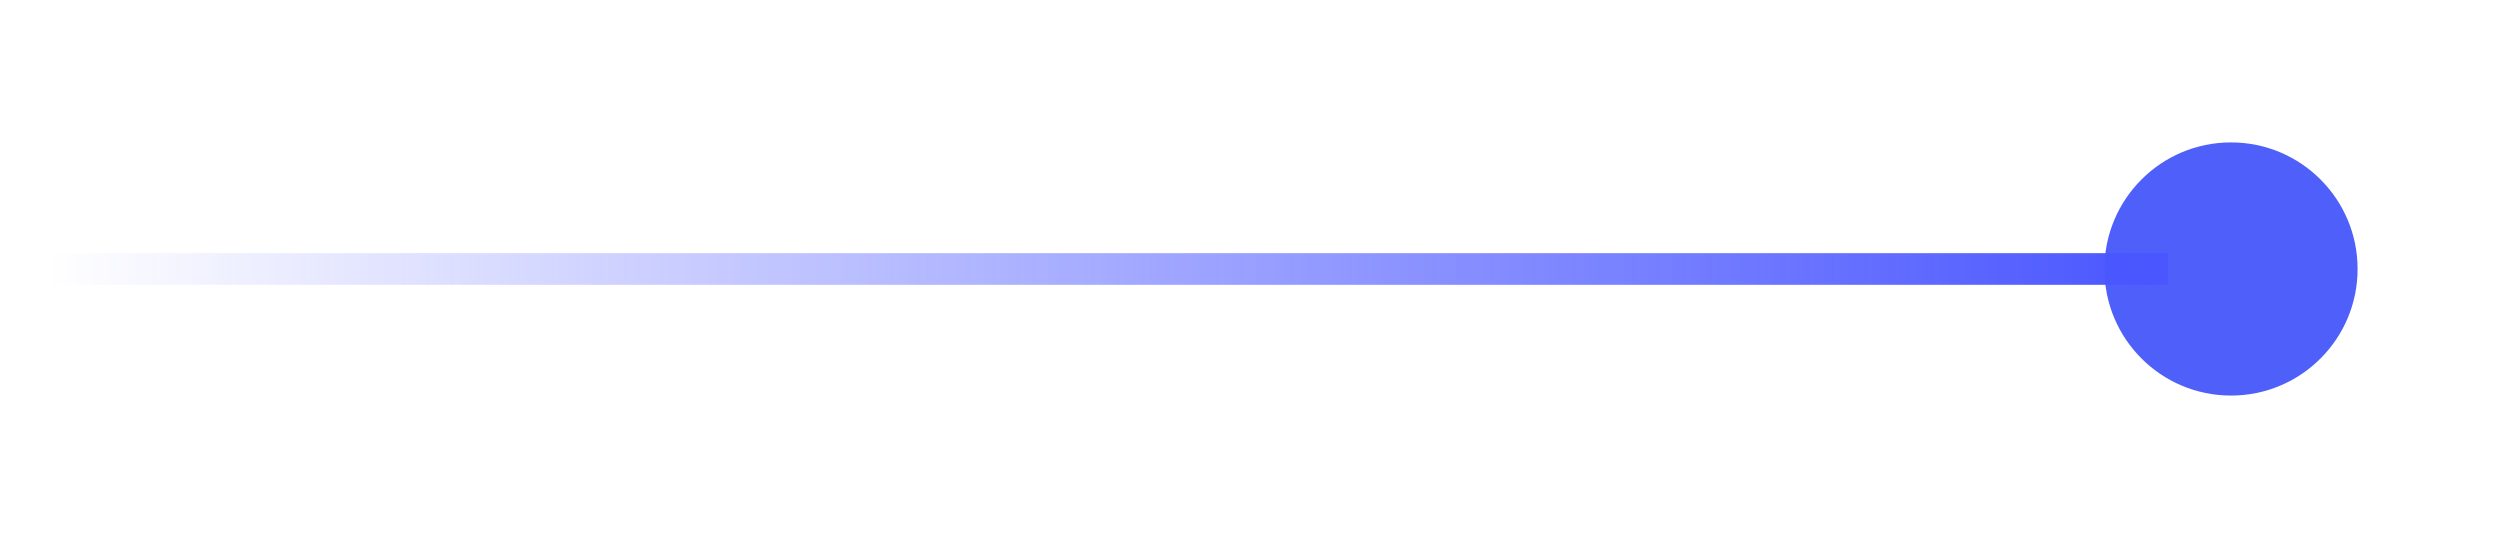 <svg xmlns:xlink="http://www.w3.org/1999/xlink" xmlns="http://www.w3.org/2000/svg" width="79" height="17" viewBox="0 0 79 17" fill="none"><g filter="url(#filter0_f_4161_430)"><circle cx="70.5" cy="8.5" r="4" fill="#4F60FA"></circle></g><g filter="url(#filter1_f_4161_430)"><line x1="1.5" y1="8.5" x2="68.5" y2="8.5" stroke="url(#paint0_linear_4161_430)"></line></g><defs><filter id="filter0_f_4161_430" x="62.5" y="0.5" width="16" height="16" filterUnits="userSpaceOnUse" color-interpolation-filters="sRGB"><feGaussianBlur stdDeviation="2"></feGaussianBlur></filter><filter id="filter1_f_4161_430" x="0.5" y="7" width="69" height="3" filterUnits="userSpaceOnUse" color-interpolation-filters="sRGB"><feGaussianBlur stdDeviation="0.5"></feGaussianBlur></filter><linearGradient id="paint0_linear_4161_430" x1="1.5" y1="9.5" x2="68.5" y2="9.5" gradientUnits="userSpaceOnUse"><stop stop-color="#4A56FF" stop-opacity="0"></stop><stop offset="1" stop-color="#4A56FF"></stop></linearGradient></defs></svg>